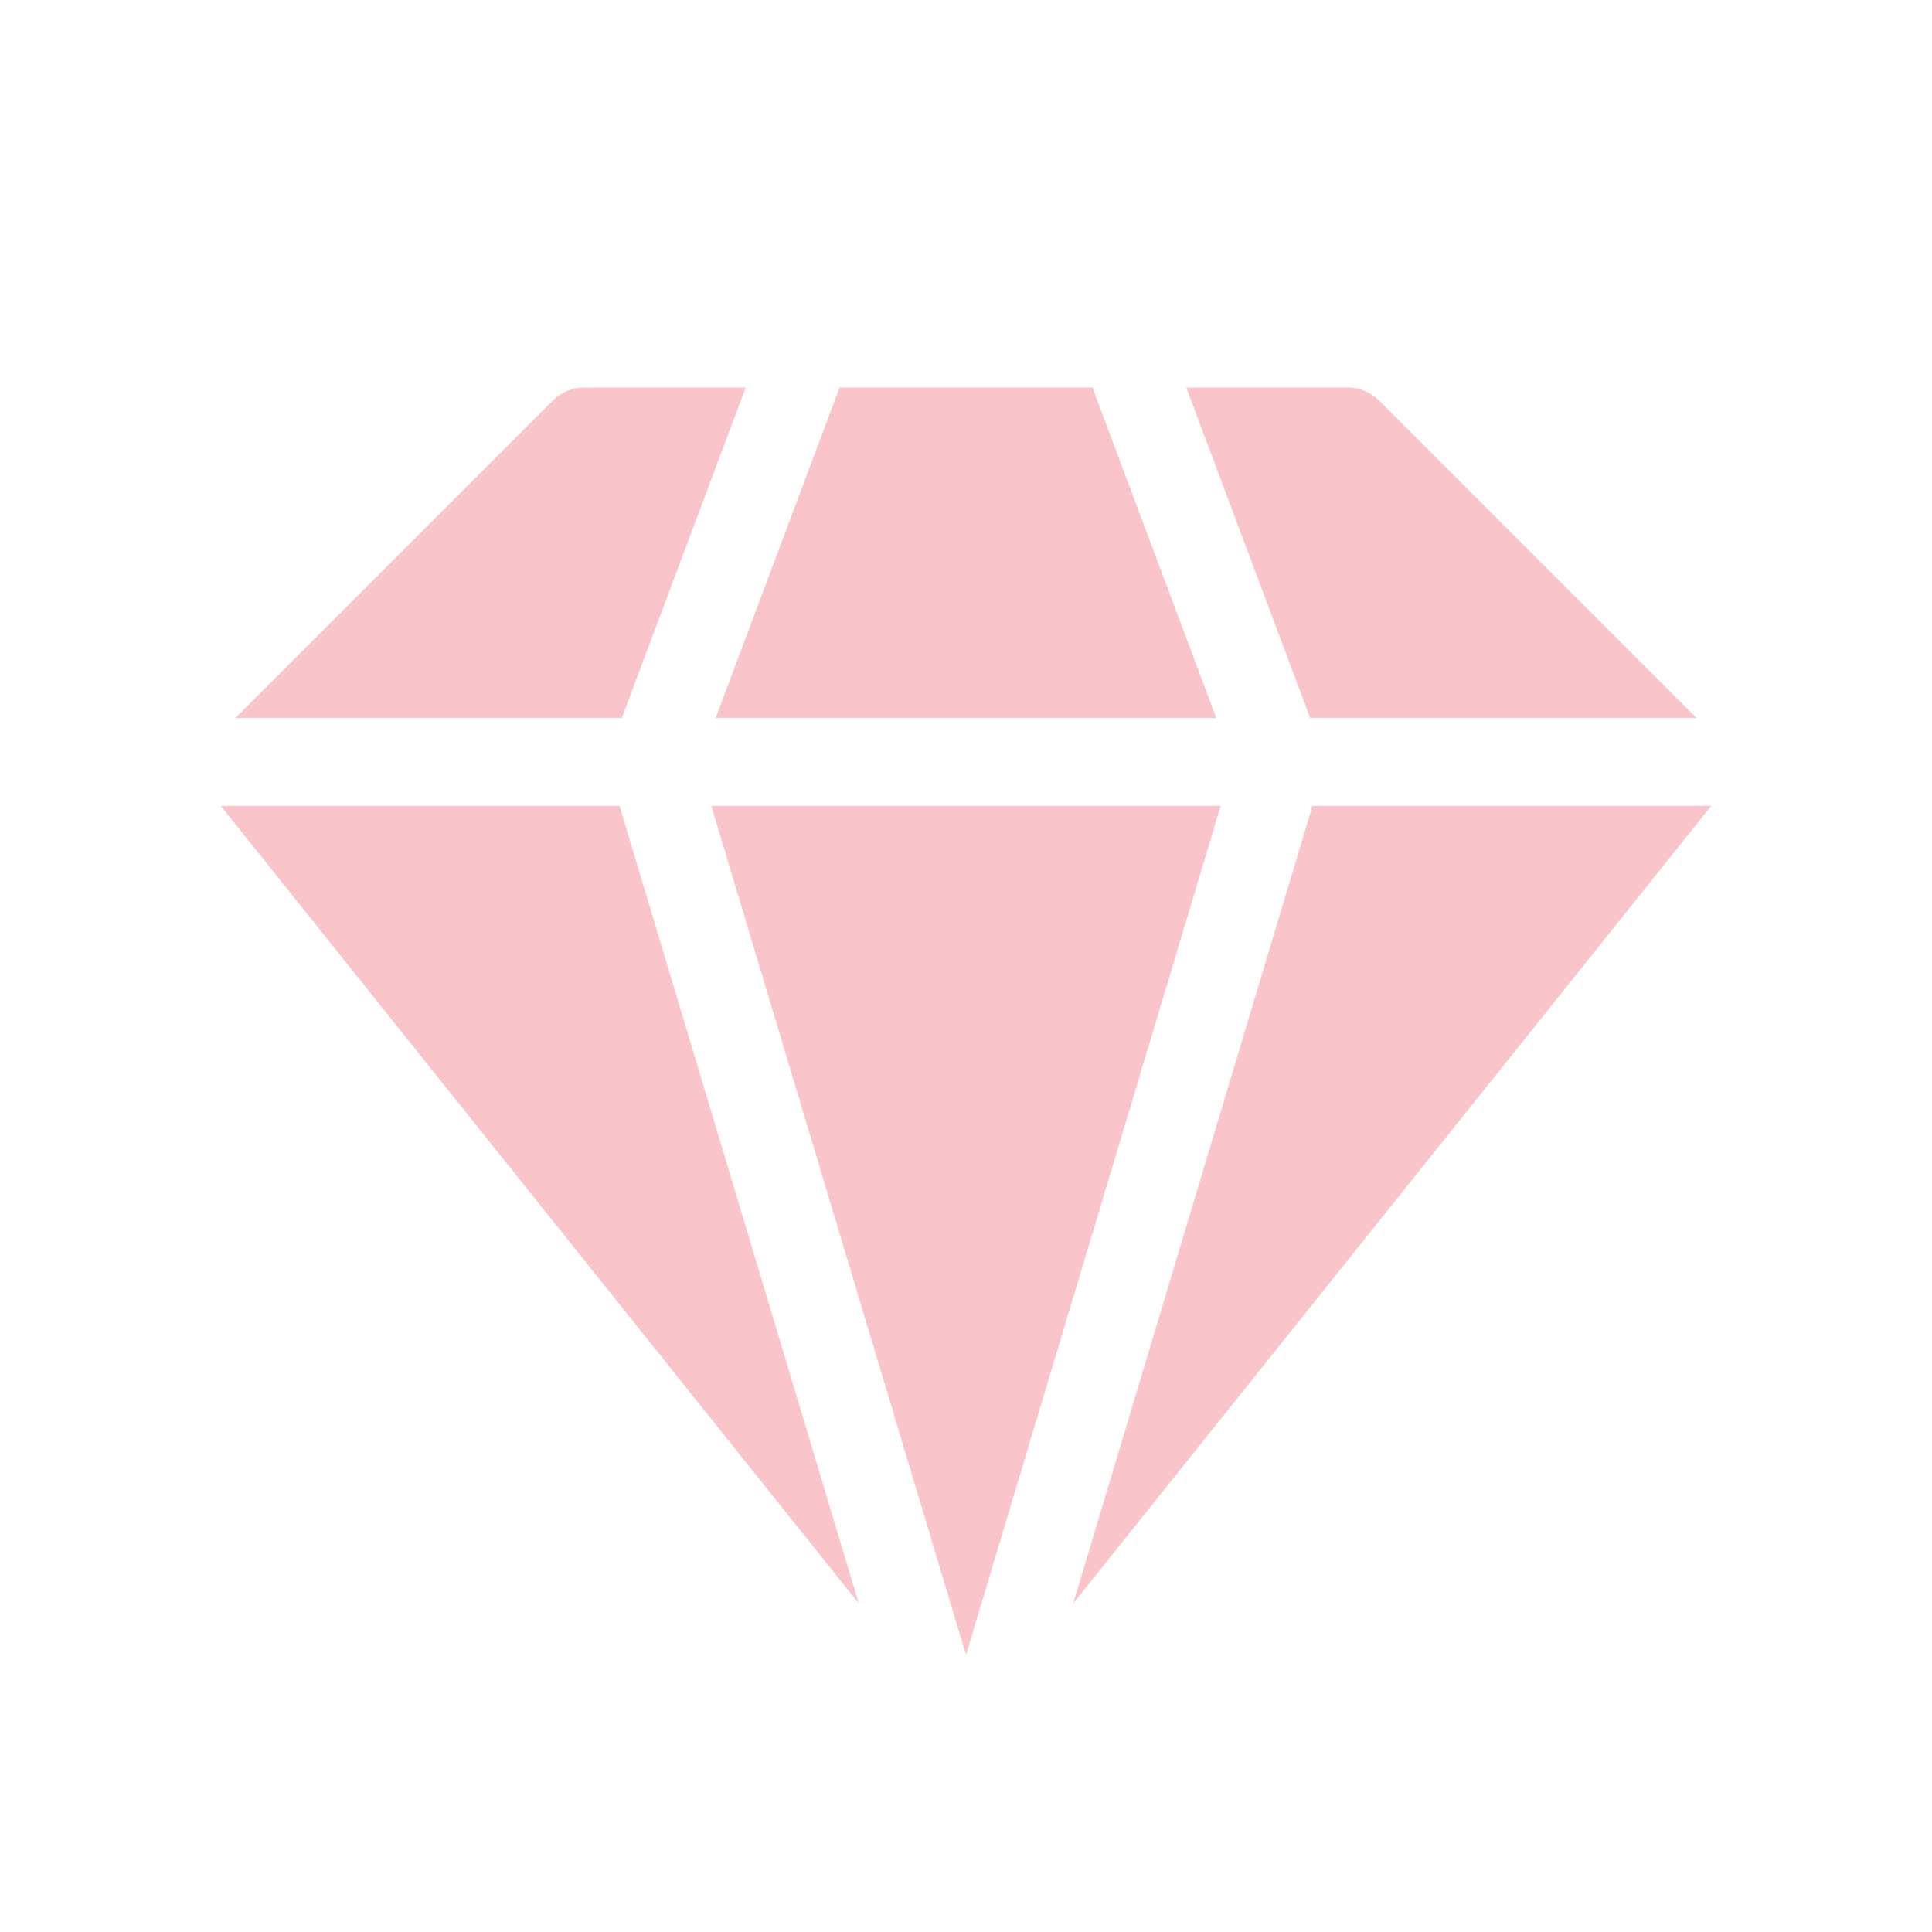 <svg width="70" height="70" viewBox="0 0 70 70" fill="none" xmlns="http://www.w3.org/2000/svg">
<path d="M47.553 29.2L38.884 58.095L62 29.2H47.553Z" fill="#F9C4CA"/>
<path d="M22.447 29.2H8L31.116 58.095L22.447 29.2Z" fill="#F9C4CA"/>
<path d="M61.469 26.015L49.961 14.507C49.664 14.21 49.261 14.043 48.842 14.043H42.982L47.471 26.015H61.469Z" fill="#F9C4CA"/>
<path d="M22.529 26.015L27.018 14.043H21.158C20.738 14.043 20.336 14.21 20.039 14.507L8.531 26.015H22.529Z" fill="#F9C4CA"/>
<path d="M44.227 29.2H25.773L35 59.957L44.227 29.2Z" fill="#F9C4CA"/>
<path d="M25.93 26.015H44.069L39.58 14.043H30.42L25.93 26.015Z" fill="#F9C4CA"/>
</svg>
